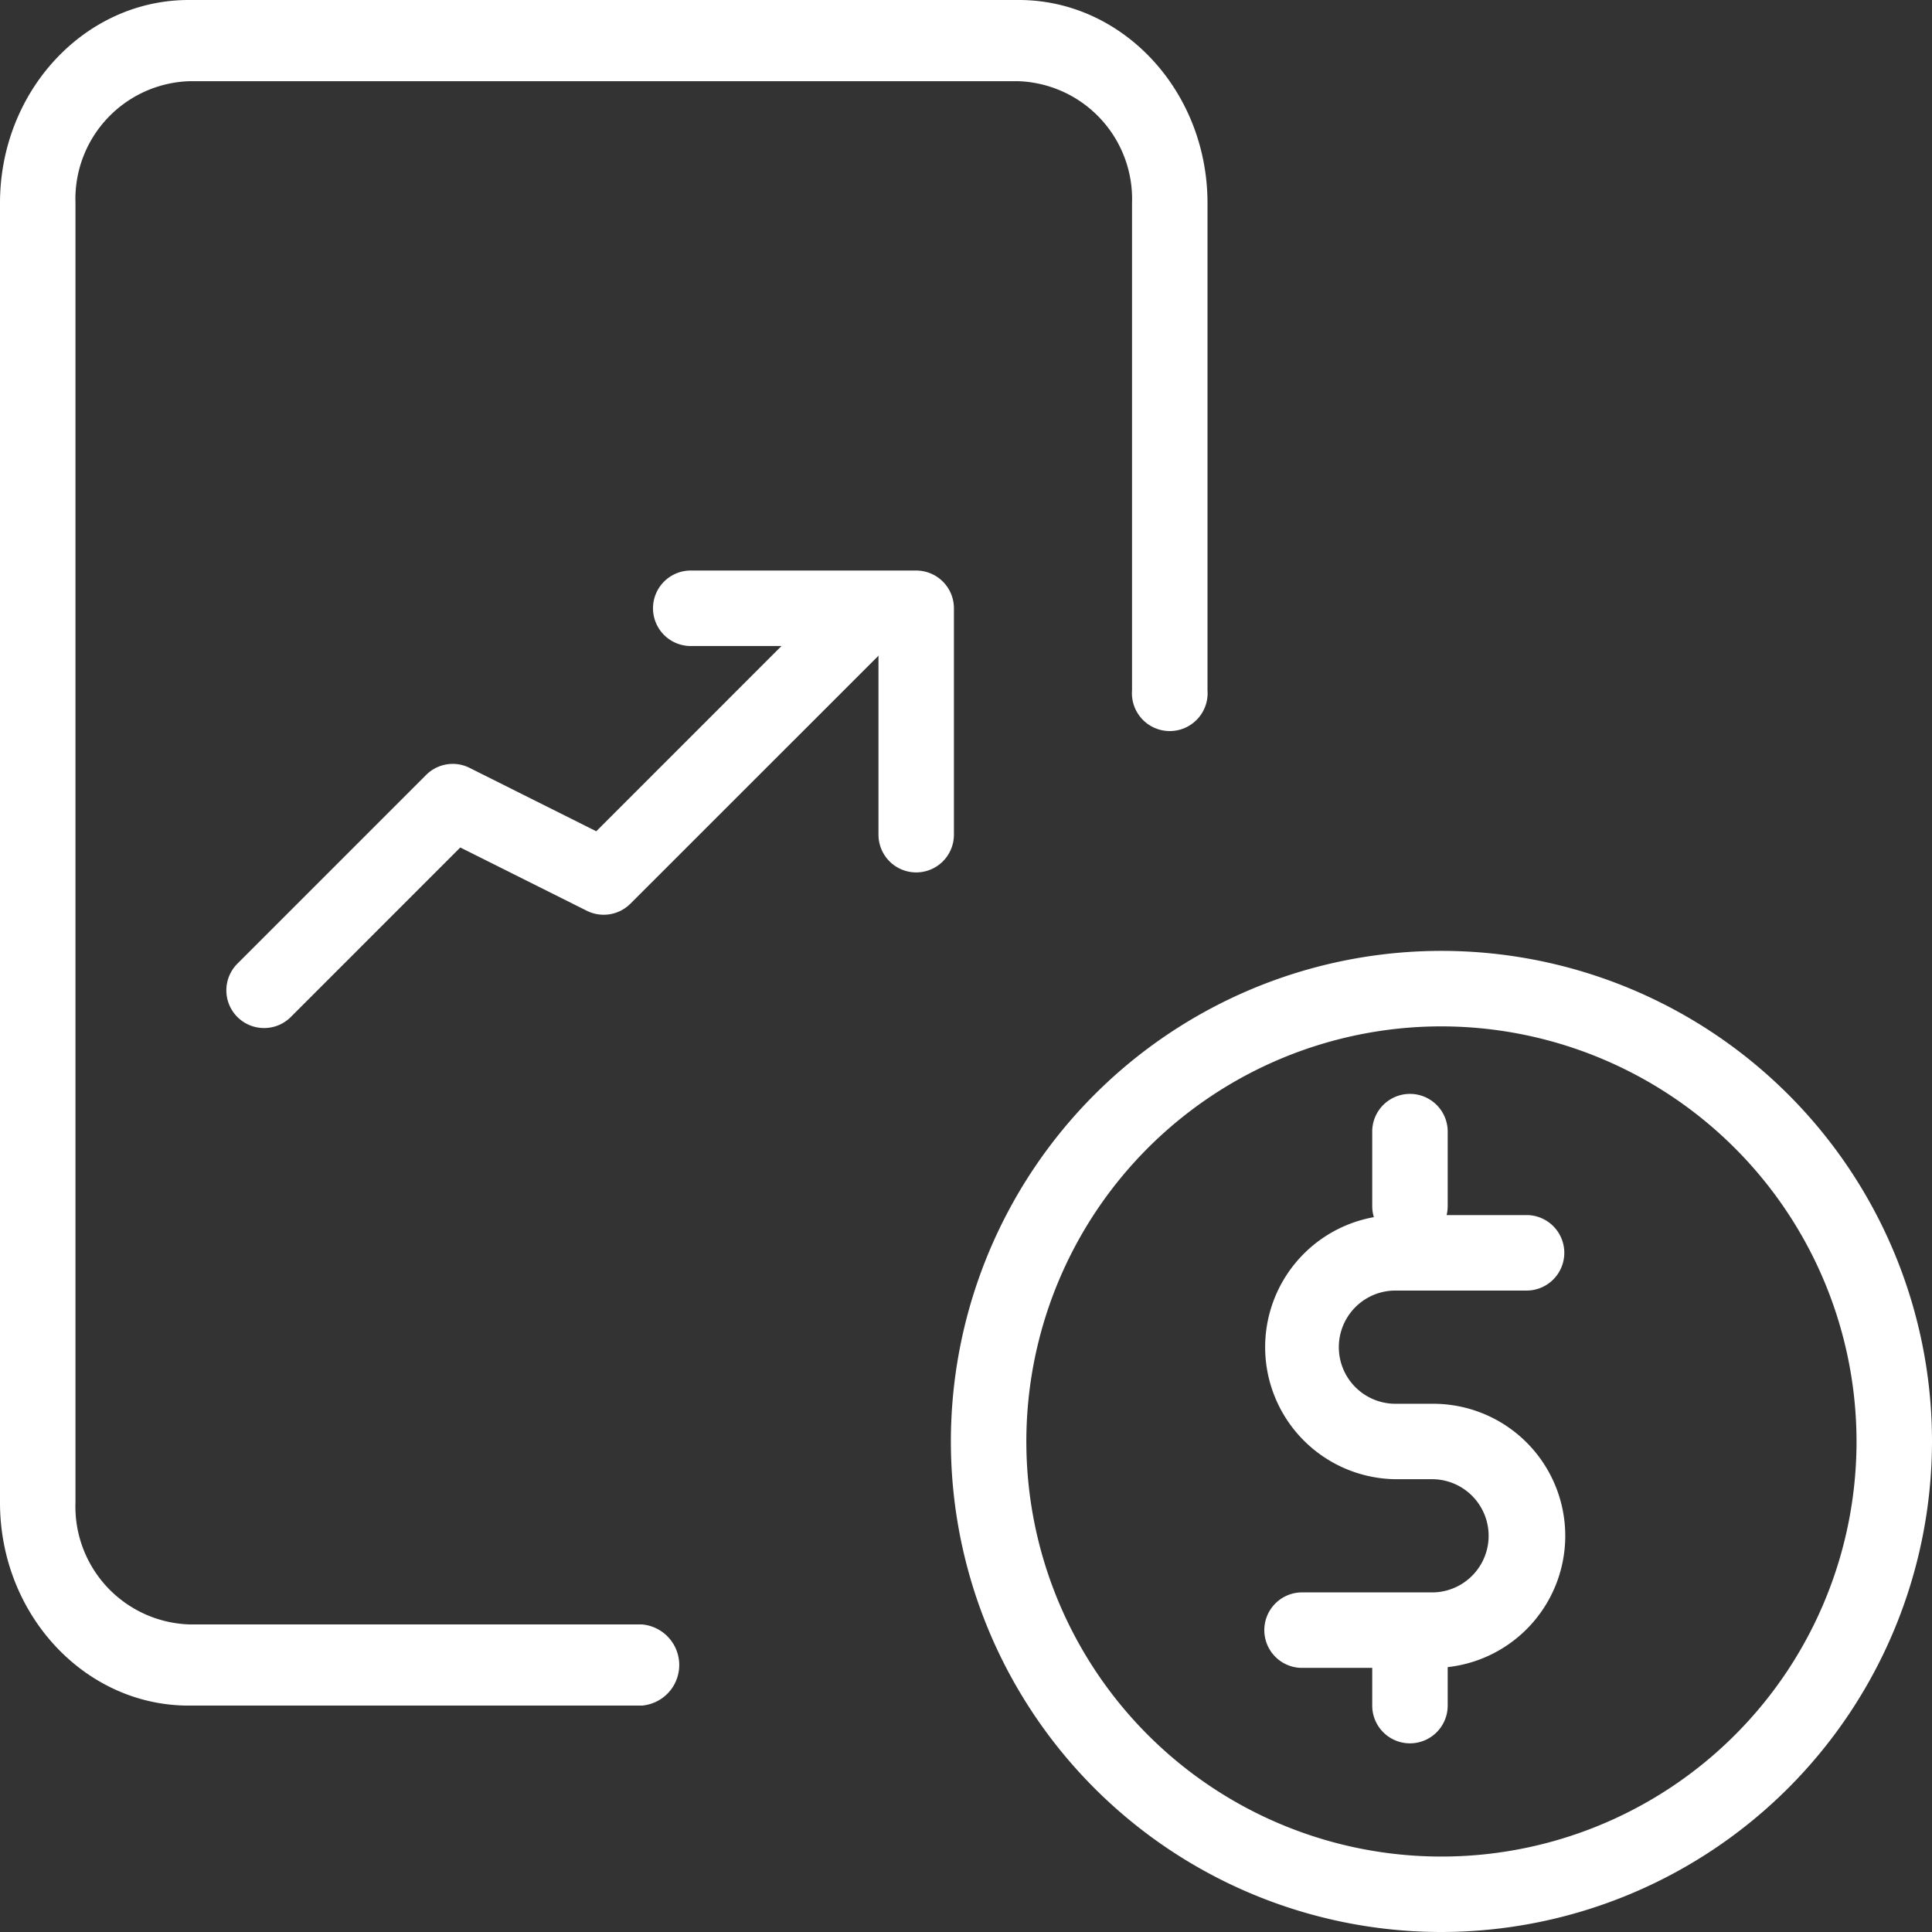 <svg id="grafico-de-linea" xmlns="http://www.w3.org/2000/svg" width="80" height="80" viewBox="0 0 80 80">
  <rect x="0" y="0" width="80" height="80" fill="#333333" stroke="none"/>
  <path id="Trazado_7354" data-name="Trazado 7354" d="M18.563,25.75A1.563,1.563,0,0,1,17,24.188V21.063a1.563,1.563,0,0,1,3.125,0v3.125A1.563,1.563,0,0,1,18.563,25.75Z" transform="translate(39.821 46.438)" fill="#fff"/>
  <path id="Trazado_7355" data-name="Trazado 7355" d="M22.531,33.25H17.063a1.563,1.563,0,0,1,0-3.125h5.469a2.344,2.344,0,0,0,0-4.687H20.969a5.469,5.469,0,0,1,0-10.937h5.469a1.563,1.563,0,0,1,0,3.125H20.969a2.344,2.344,0,0,0,0,4.688h1.563a5.469,5.469,0,0,1,0,10.938Z" transform="translate(36.813 35.813)" fill="#fff"/>
  <path id="Trazado_7356" data-name="Trazado 7356" d="M18.563,19.75A1.563,1.563,0,0,1,17,18.188V15.063a1.563,1.563,0,0,1,3.125,0v3.125A1.563,1.563,0,0,1,18.563,19.75Z" transform="translate(39.821 31.756)" fill="#fff"/>
  <path id="Trazado_7357" data-name="Trazado 7357" d="M31.313,51.625A20.313,20.313,0,1,1,51.625,31.313,20.336,20.336,0,0,1,31.313,51.625Zm0-37.5A17.188,17.188,0,1,0,48.5,31.313,17.206,17.206,0,0,0,31.313,14.125Z" transform="translate(28.375 28.375)" fill="#fff"/>
  <path id="Trazado_7358" data-name="Trazado 7358" d="M26.563,70.625H7.813C3.506,70.625,0,66.852,0,62.217V8.408C0,3.773,3.506,0,7.813,0H42.188C46.494,0,50,3.773,50,8.408V28.586a1.567,1.567,0,1,1-3.125,0V8.408a4.882,4.882,0,0,0-4.687-5.045H7.813A4.882,4.882,0,0,0,3.125,8.408v53.81a4.882,4.882,0,0,0,4.688,5.045h18.75a1.686,1.686,0,0,1,0,3.363Z" fill="#fff"/>
  <path id="Trazado_7359" data-name="Trazado 7359" d="M4.563,25.748a1.561,1.561,0,0,1-1.106-2.666l7.813-7.813a1.554,1.554,0,0,1,1.8-.294L18.316,17.6,28.457,7.458a1.562,1.562,0,0,1,2.209,2.209L19.729,20.6a1.566,1.566,0,0,1-1.8.294l-5.244-2.622L5.666,25.292a1.557,1.557,0,0,1-1.1.456Z" transform="translate(6.374 16.821)" fill="#fff"/>
  <path id="Trazado_7360" data-name="Trazado 7360" d="M18.938,19.5a1.563,1.563,0,0,1-1.562-1.562V10.125H9.563A1.563,1.563,0,0,1,9.563,7h9.375A1.563,1.563,0,0,1,20.5,8.563v9.375A1.563,1.563,0,0,1,18.938,19.5Z" transform="translate(19 16.625)" fill="#fff"/>
</svg>
